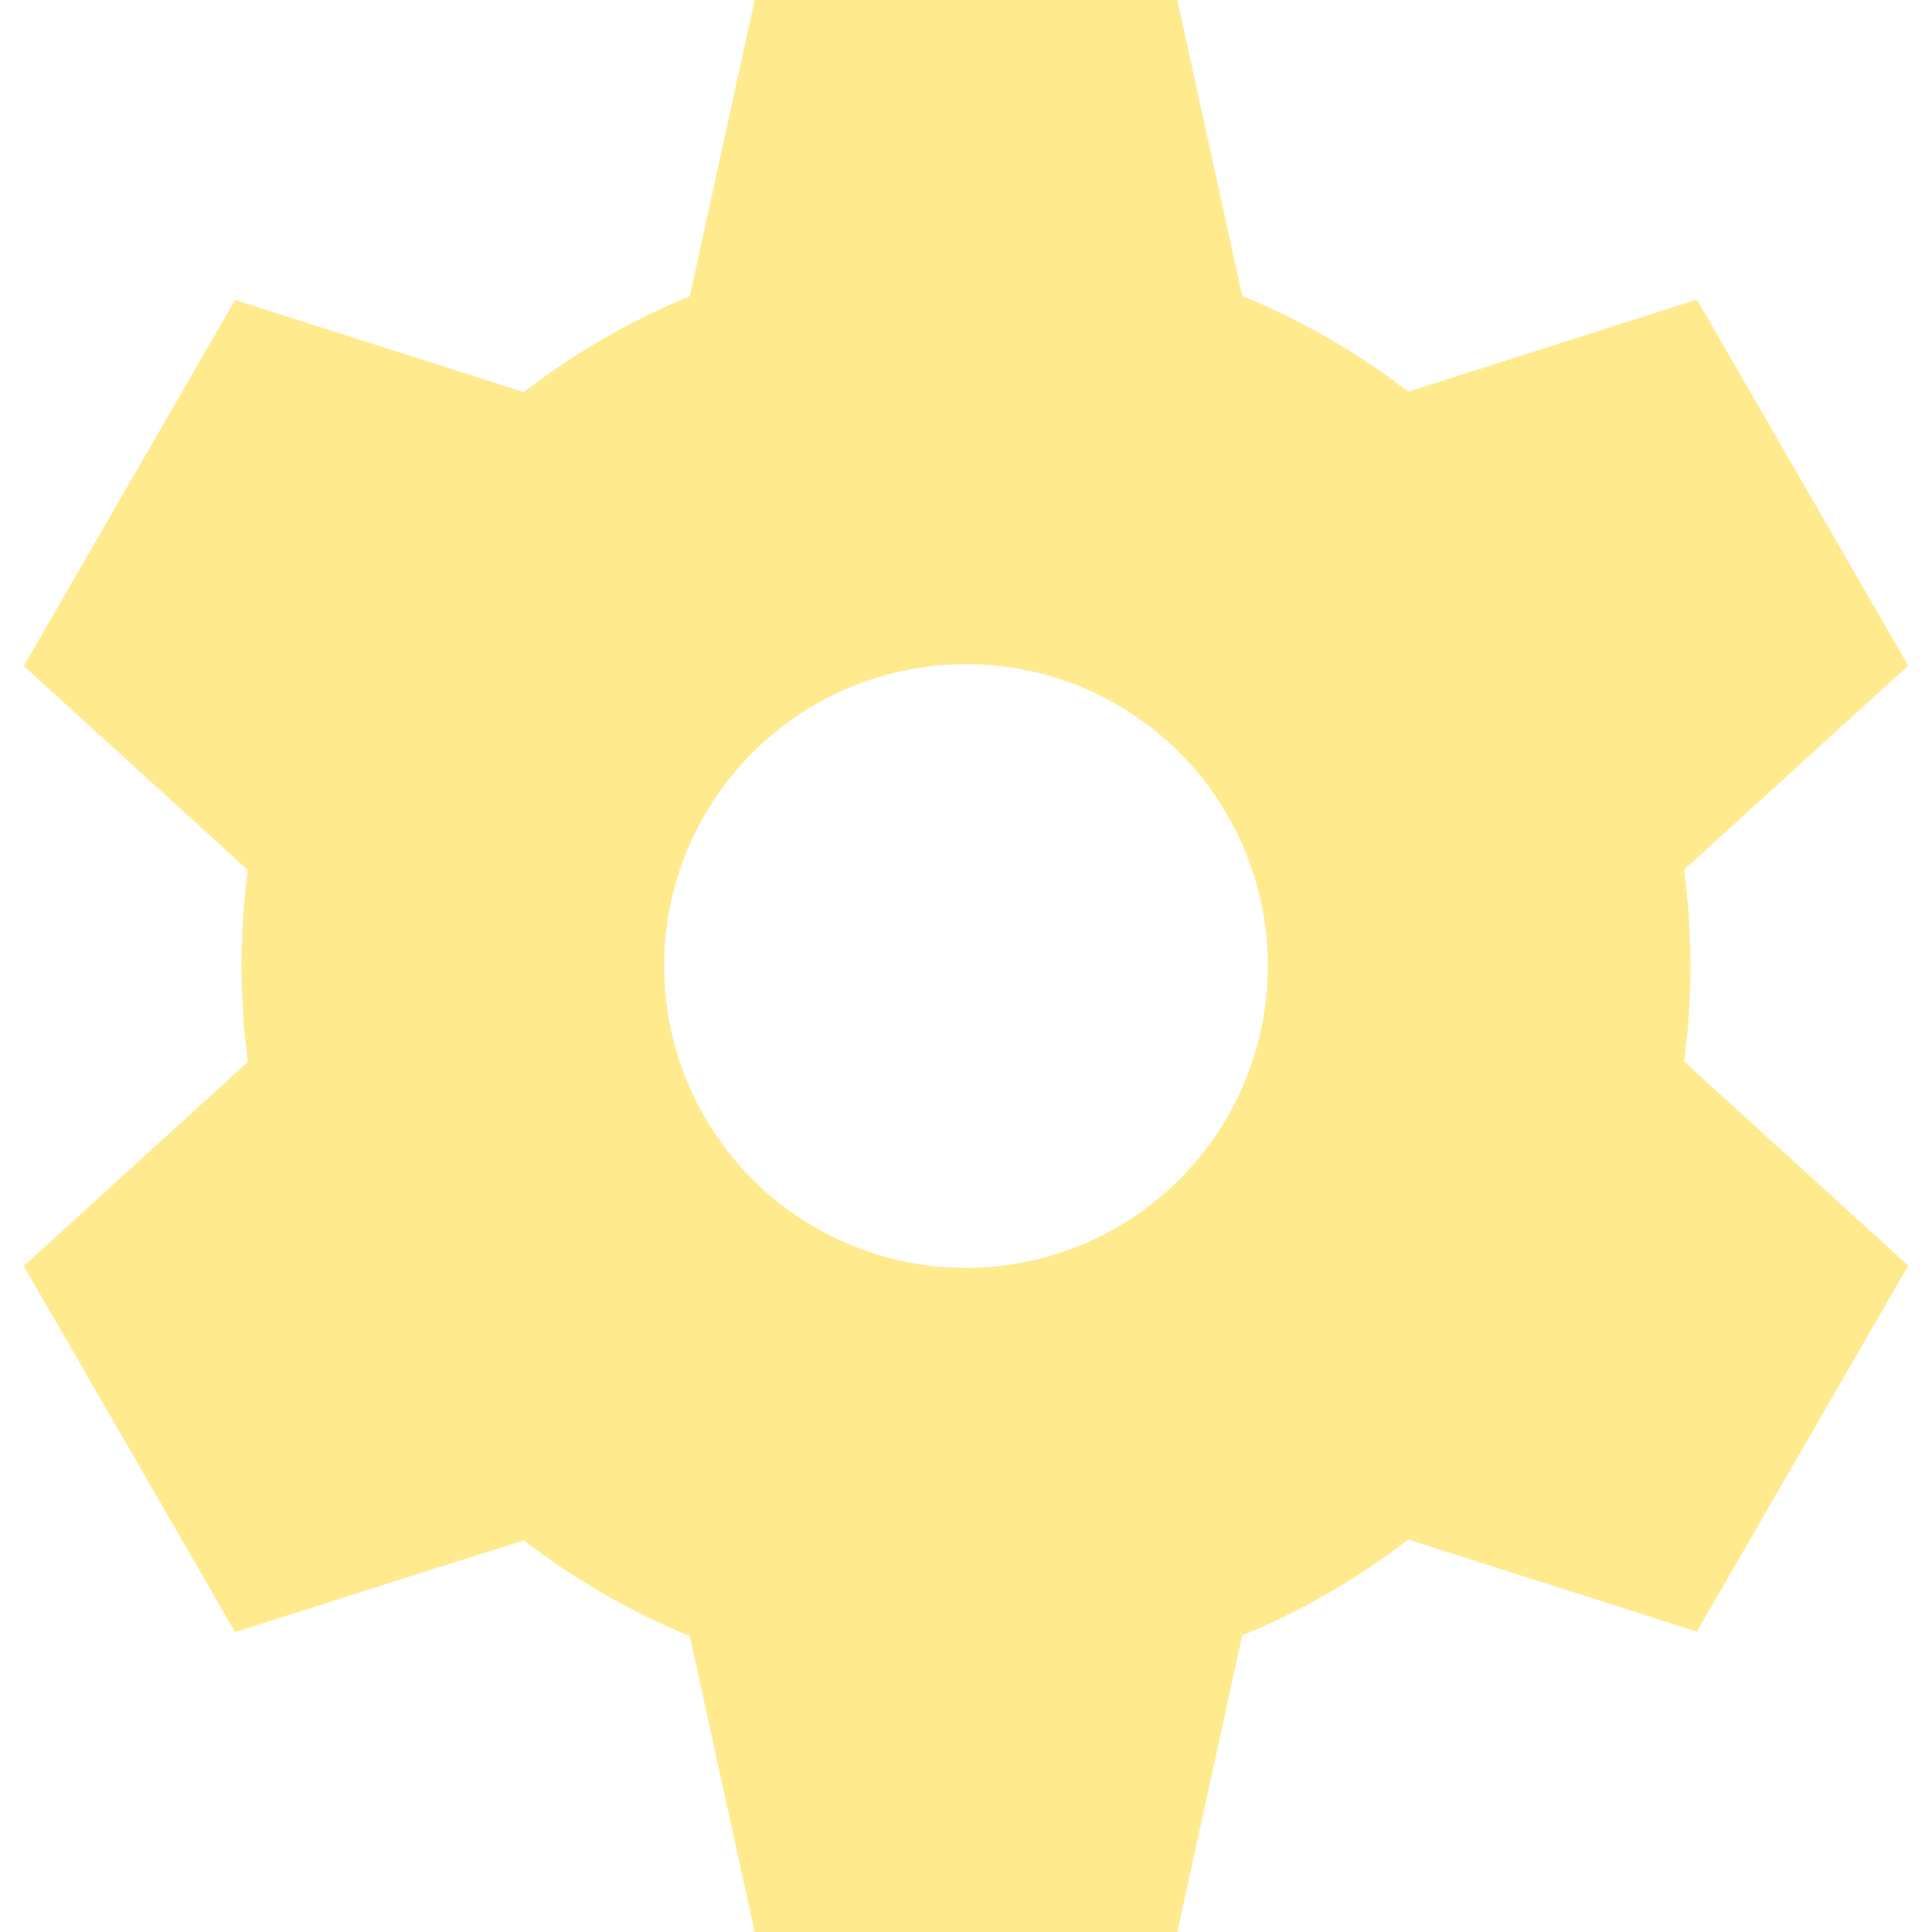 <?xml version="1.0" encoding="UTF-8"?>
<svg width="48px" height="48px" viewBox="0 0 48 48" version="1.1" xmlns="http://www.w3.org/2000/svg" xmlns:xlink="http://www.w3.org/1999/xlink">
    <title>develop</title>
    <g id="develop" stroke="none" stroke-width="1" fill="none" fill-rule="evenodd">
        <path d="M18.75,0 L29.25,0 L30.863,7.35 C32.344,7.959 33.731,8.766 34.988,9.731 L42.159,7.444 L47.409,16.537 L41.841,21.609 C41.944,22.388 42,23.184 42,23.991 C42,24.797 41.944,25.594 41.841,26.372 L47.409,31.444 L42.159,40.537 L34.988,38.25 C33.731,39.216 32.344,40.022 30.863,40.631 L29.25,48 L18.75,48 L17.138,40.65 C15.656,40.041 14.269,39.234 13.013,38.269 L5.841,40.547 L0.591,31.453 L6.159,26.381 C6.056,25.603 6,24.806 6,24 C6,23.194 6.056,22.397 6.159,21.619 L0.591,16.547 L5.841,7.453 L13.013,9.741 C14.269,8.775 15.656,7.969 17.138,7.359 L18.75,0 Z M24,31.5 C26.679,31.5 29.155,30.071 30.495,27.75 C31.835,25.429 31.835,22.571 30.495,20.25 C29.155,17.929 26.679,16.5 24,16.5 C21.321,16.5 18.845,17.929 17.505,20.25 C16.165,22.571 16.165,25.429 17.505,27.75 C18.845,30.071 21.321,31.5 24,31.5 Z" id="Shape" fill="#FFEA8E" fill-rule="nonzero"></path>
    </g>
</svg>